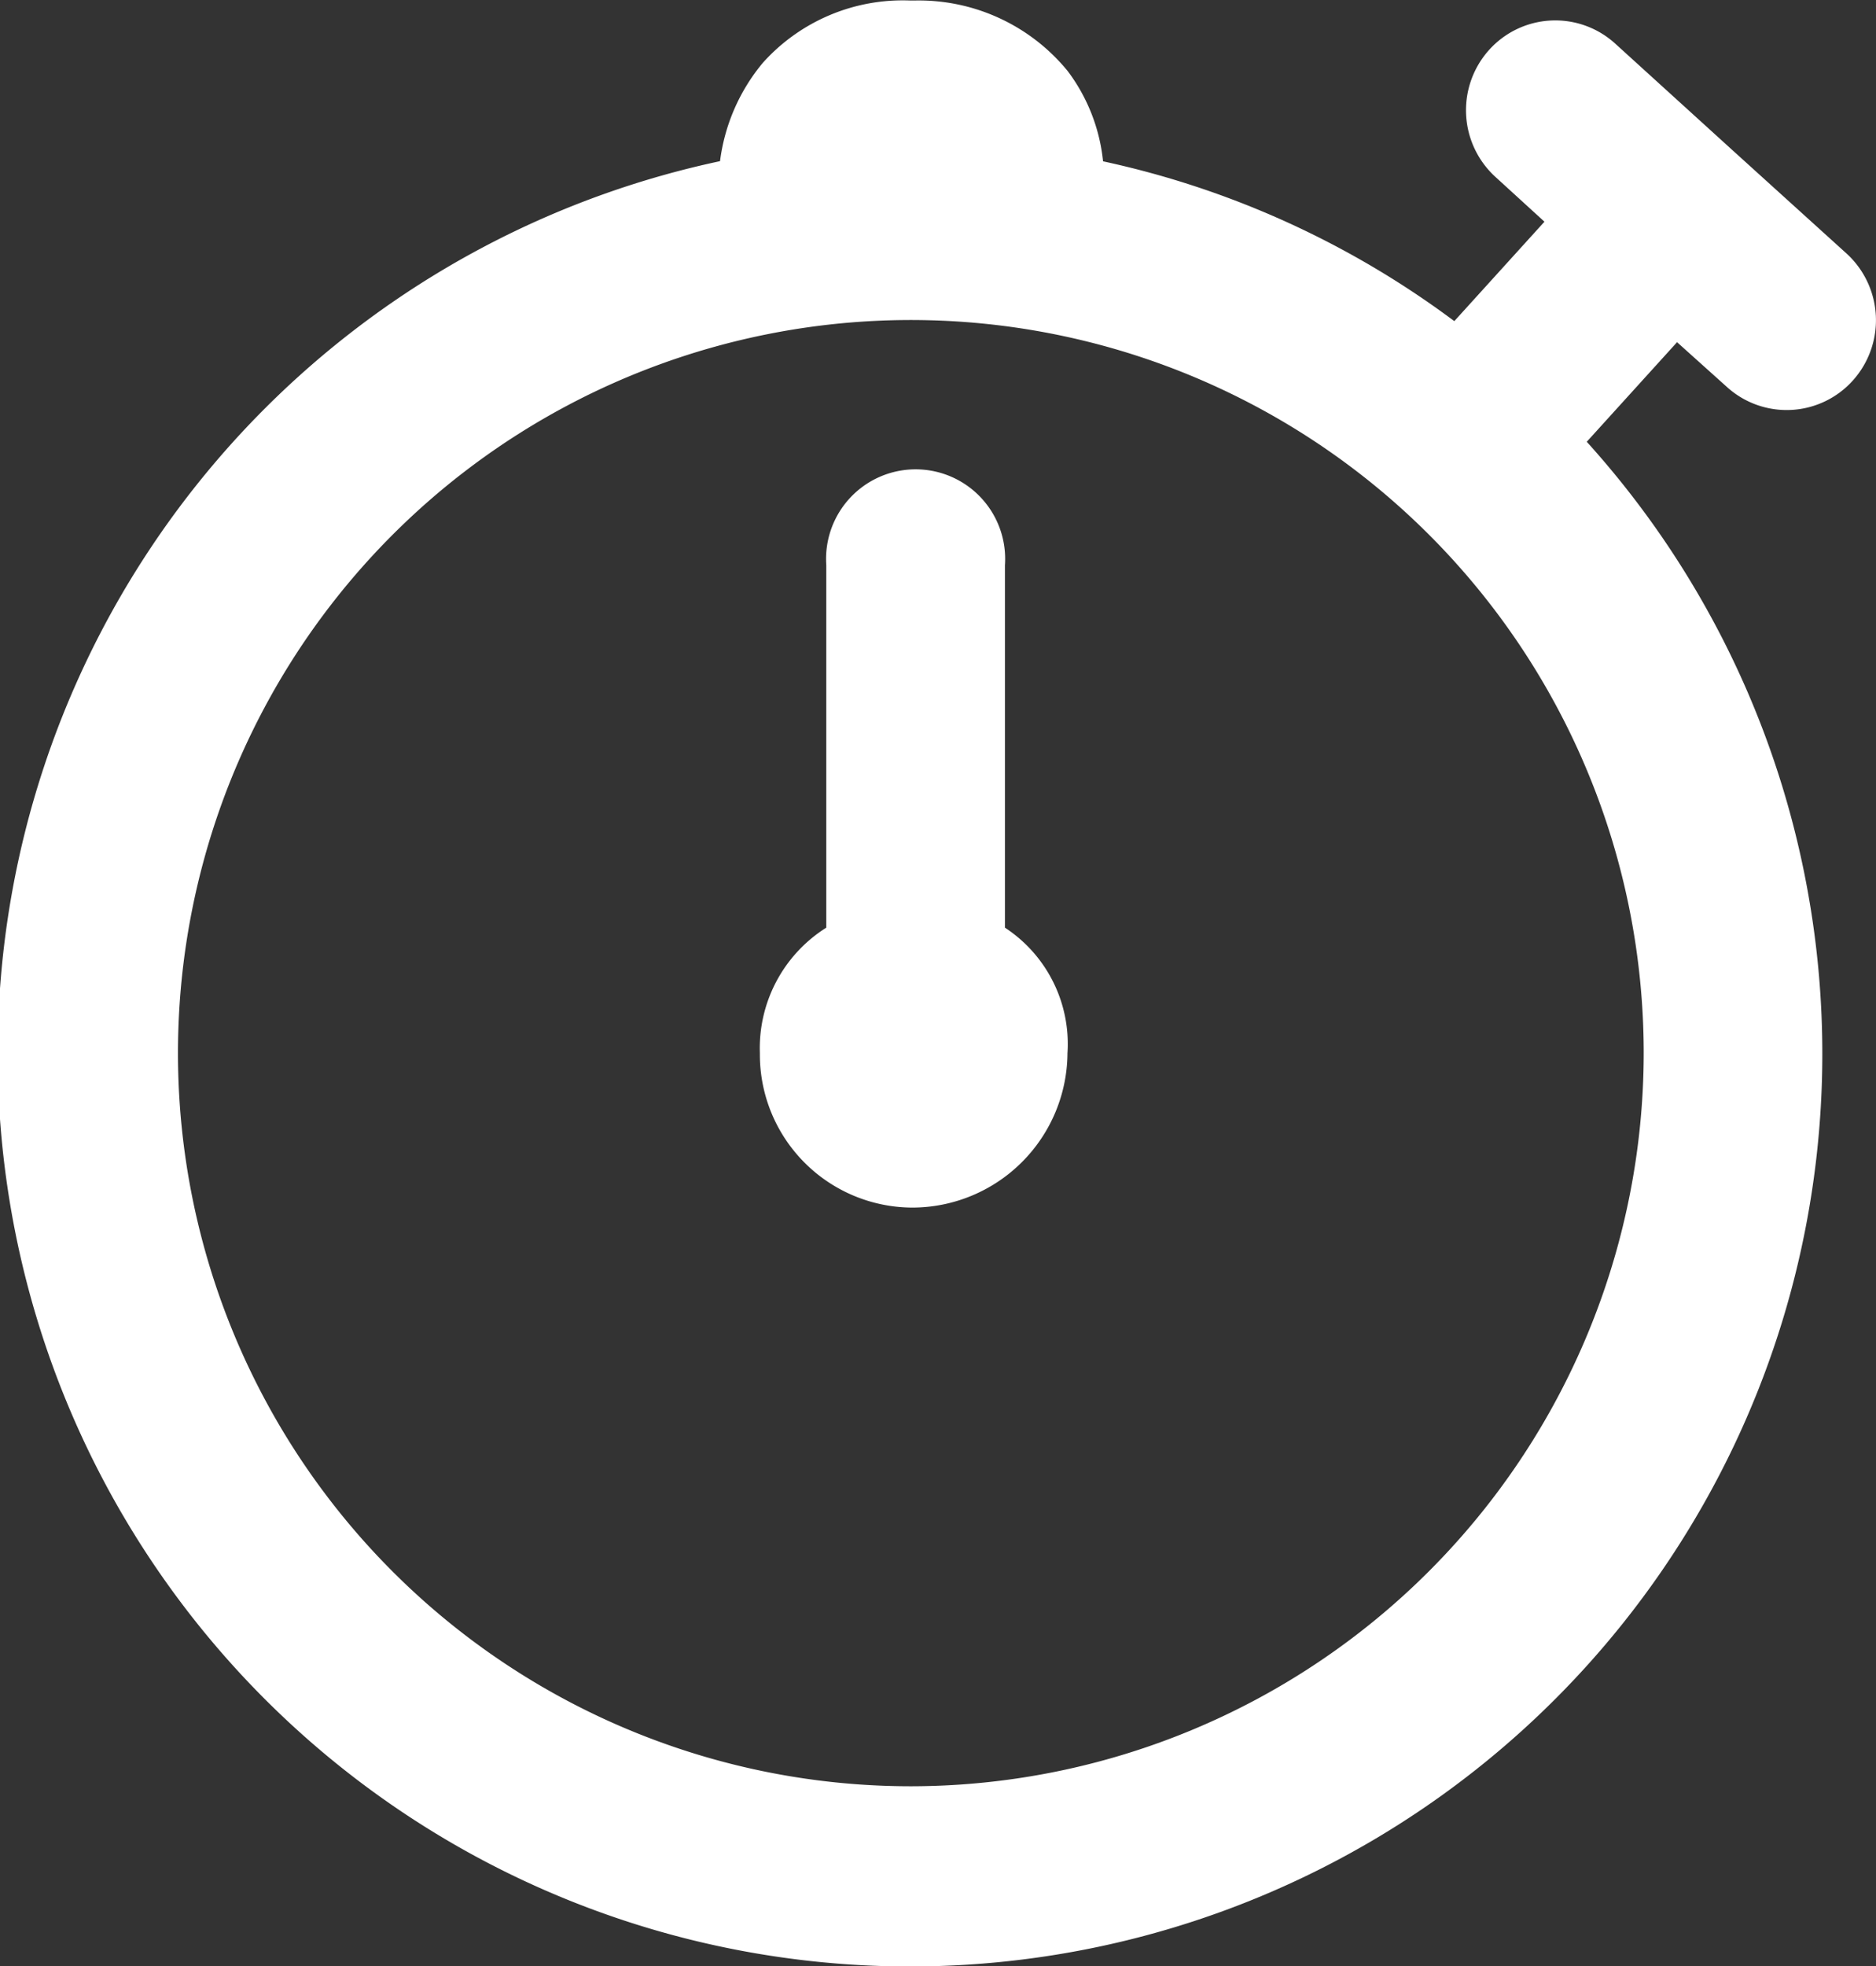 <svg xmlns="http://www.w3.org/2000/svg" width="25.14" height="26.337" viewBox="0 0 25.14 26.337">
  <rect x="0" y="0" width="25.14" height="26.337" fill="#333333" stroke="none"/>
  <path id="Trazado_3196" data-name="Trazado 3196" d="M1108.912,2404.479a1.192,1.192,0,0,0,1.691-.086,1.209,1.209,0,0,0-.086-1.7l-1.546-1.4h0l-1.554-1.412a1.193,1.193,0,0,0-1.691.086,1.209,1.209,0,0,0,.086,1.7l.657.6-1.208,1.332a12.154,12.154,0,0,0-4.707-2.141,2.422,2.422,0,0,0-.474-1.209,2.576,2.576,0,0,0-2.059-.945c-.016,0-.032,0-.048,0a2.518,2.518,0,0,0-1.977.833,2.56,2.56,0,0,0-.575,1.319,12.226,12.226,0,1,0,11.615,3.759l1.21-1.334Zm-10.929,18.747a9.821,9.821,0,1,1,9.816-9.821A9.83,9.83,0,0,1,1097.983,2423.226Zm2.094-9.821a2.082,2.082,0,0,1-2.08,2.069,2.05,2.05,0,0,1-2.042-2.069,1.906,1.906,0,0,1,.89-1.681v-4.855a1.2,1.2,0,1,1,2.394,0v4.855A1.862,1.862,0,0,1,1100.077,2413.405Z" transform="translate(-1085.772 -2399.297)" fill="#fff"/>
</svg>
